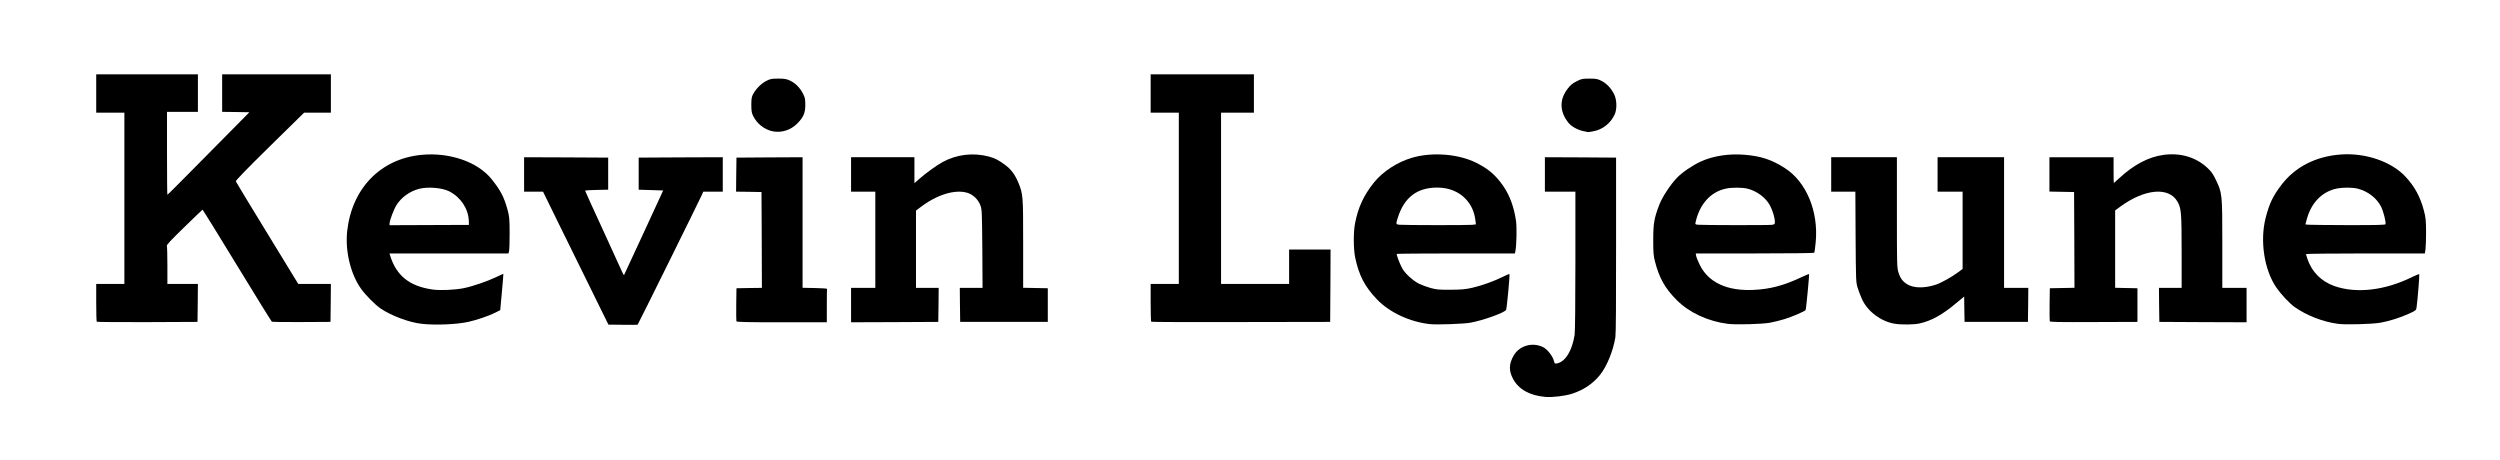 <svg class="img-fluid" xmlns="http://www.w3.org/2000/svg" style="transform-origin:50% 50%" viewBox="0 0 31960 5880" cursor="move"><g fill="#000"><path d="M19755 5074c-202-18-341-97-413-232-56-104-52-194 11-300 75-126 241-171 376-103 52 27 118 110 134 168 11 42 13 44 42 39 107-22 193-160 225-366 6-40 10-401 10-947v-883h-390v-440l455 2 455 3v1115c1 739-2 1138-9 1182-28 175-110 374-198 483-90 111-209 191-354 238-88 29-255 49-344 41z"/><path d="M7962 4152l-184-2-213-433c-117-237-305-620-418-849l-205-418h-242v-440l538 2 537 3v410l-147 3c-82 1-148 6-148 10s102 228 226 497c124 270 235 512 246 538s23 45 26 43c2-3 116-247 252-543l248-538-156-5-157-5v-410l538-3 537-2v440h-249l-19 43c-47 102-814 1653-820 1657-4 3-90 4-190 2z"/><path d="M5395 4140c-163-17-392-103-531-197-66-45-191-171-246-248-137-191-208-487-179-746 62-543 427-918 946-969 361-36 723 89 901 312 112 140 157 225 201 385 25 92 27 111 28 303 0 113-3 217-8 233l-7 27H4979l7 23c80 261 248 396 543 438 100 14 285 6 399-17 110-22 297-86 409-139 52-26 96-45 98-43 1 2-7 107-19 233l-21 230-70 35c-76 38-230 91-335 114-144 33-418 45-595 26zm598-1320c-7-154-103-298-250-374-91-46-273-61-386-32-121 33-223 106-288 207-33 52-89 199-89 236v22l508-2 507-2-2-55z"/><path d="M18285 4144c-259-27-520-148-682-317-156-163-230-305-279-537-22-109-23-323-1-436 40-205 111-357 241-520 113-141 302-264 490-318 256-75 593-48 818 65 154 77 243 152 341 290 86 121 144 280 168 456 11 85 7 293-7 376l-7 37h-752c-413 0-754 3-758 6-8 8 35 121 70 186 36 65 137 157 215 196 35 17 101 41 148 54 74 20 106 23 255 22 144-1 187-5 280-26 126-30 275-83 389-140 43-22 80-37 83-34 7 7-34 443-43 458-23 37-297 135-459 164-87 15-420 27-510 18zm537-1270l46-6-5-42c-14-117-53-206-127-284-87-92-213-143-357-144-261-2-428 124-510 387-25 80-25 83 19 88 63 6 887 7 934 1z"/><path d="M22089 4140c-255-32-495-144-654-304-149-149-224-283-278-494-19-75-22-113-22-277 0-208 12-277 78-449 36-95 142-257 224-342 66-69 197-159 306-209 155-72 364-104 565-86 206 17 343 63 510 170 274 176 431 552 394 946-7 70-15 131-18 136s-321 9-761 9h-755l6 33c3 17 24 68 45 112 111 226 349 337 688 321 210-9 391-57 612-162 52-24 96-43 98-41 5 6-37 449-44 460-11 17-167 85-268 116-55 17-140 38-190 47-104 18-434 27-536 14zm564-1266c34-6 37-9 37-38 0-50-28-144-62-208-54-102-168-187-292-217-61-15-194-16-266-1-198 39-342 197-394 432-6 25-3 27 31 31 64 6 906 7 946 1z"/><path d="M24223 4139c-176-29-346-156-418-312-19-40-44-107-57-148-22-73-22-86-26-651l-3-578h-309v-440h840v704c0 679 1 706 20 769 24 76 55 117 115 153 84 49 219 50 361 4 70-23 211-102 290-162l54-40v-988h-320v-440h850v1670h310l-2 218-3 217h-810l-3-162-2-162-97 80c-181 153-324 232-478 265-67 15-233 16-312 3z"/><path d="M29890 4140c-193-25-403-107-557-216-64-46-173-162-232-248-155-225-212-596-137-891 48-185 92-278 202-422 176-230 440-365 759-388 317-23 649 91 828 285 117 126 188 257 234 432 24 93 27 121 28 278 0 96-4 196-8 223l-8 47h-760c-417 0-759 4-759 8 0 5 9 35 20 67 56 163 178 284 343 342 284 99 649 56 1001-119 43-21 81-36 84-33 5 4-23 350-35 427-5 34-9 38-92 76-113 52-258 98-373 118-108 18-441 27-538 14zm606-1274c9-23-25-160-55-221-56-113-172-202-304-234-65-16-189-16-262-1-187 38-326 179-384 389l-19 70 41 4c23 2 253 4 510 5 369 0 469-2 473-12z"/><path d="M1237 4113c-4-3-7-114-7-245v-238h360V1440h-360V950h1300v480h-395v530c0 291 2 530 5 530 3 1 240-237 526-527l522-528-174-3-174-2V950h1390v490h-342l-440 432c-311 306-437 436-433 447 3 9 184 307 402 663l396 648h417l-2 243-3 242-370 2c-203 2-375-1-380-5-6-4-206-328-445-719-239-392-437-713-440-713-3 1-108 101-234 224-176 171-228 227-223 240 4 10 7 123 7 252v234h390l-2 243-3 242-641 3c-352 1-644-1-647-5z"/><path d="M9414 4107c-2-7-3-105-2-217l3-205 163-3 162-2-2-613-3-612-163-3-162-2 2-218 3-217 423-3 422-2v1669l158 3c86 2 156 6 155 11-2 4-3 102-3 217v210h-575c-458 0-577-3-581-13z"/><path d="M10880 3900v-220h310V2450h-310v-440h810v332l61-54c82-73 232-181 302-218 180-97 389-121 587-69 82 22 126 45 217 113 70 53 121 122 162 222 60 148 61 159 61 778v565l158 3 157 3v430h-1120l-3-217-2-218h291l-3-497c-4-464-5-502-23-553-28-79-95-144-171-166-159-46-391 26-601 188l-53 40v988h290l-2 218-3 217-557 3-558 2v-220z"/><path d="M14717 4113c-4-3-7-114-7-245v-238h360V1440h-360V950h1320v490h-420v2190h870v-440h530l-2 463-3 462-1141 2c-627 2-1144 0-1147-4z"/><path d="M26204 4107c-2-7-3-105-2-217l3-205 158-3 157-3-2-612-3-612-157-3-158-3v-439h820v165c0 91 1 165 3 165 1 0 32-27 67-60 187-174 376-274 569-300 214-29 410 28 556 162 53 49 74 78 110 152 84 173 85 182 85 824v562h310v440l-557-2-558-3-3-217-2-218h290v-462c0-502-5-559-55-643-111-190-420-161-733 69l-62 46v989l143 3 142 3v430l-558 2c-439 2-559 0-563-10z"/><path d="M9880 1679c-108-22-201-95-252-197-19-39-23-63-23-142 0-80 4-102 24-139 35-66 107-137 170-168 49-25 68-28 151-28 82 0 103 4 151 26 68 32 127 92 165 167 25 50 29 68 29 142 0 105-23 159-105 241-81 82-201 120-310 98z"/><path d="M20240 1676c-73-16-152-60-188-105-114-142-119-294-14-433 38-50 61-70 116-98 65-33 75-35 165-35 85 0 103 3 153 28 66 33 126 96 164 174 34 70 37 185 7 254-52 115-154 196-277 218-33 6-62 11-65 10-3 0-31-6-61-13z"/></g></svg>